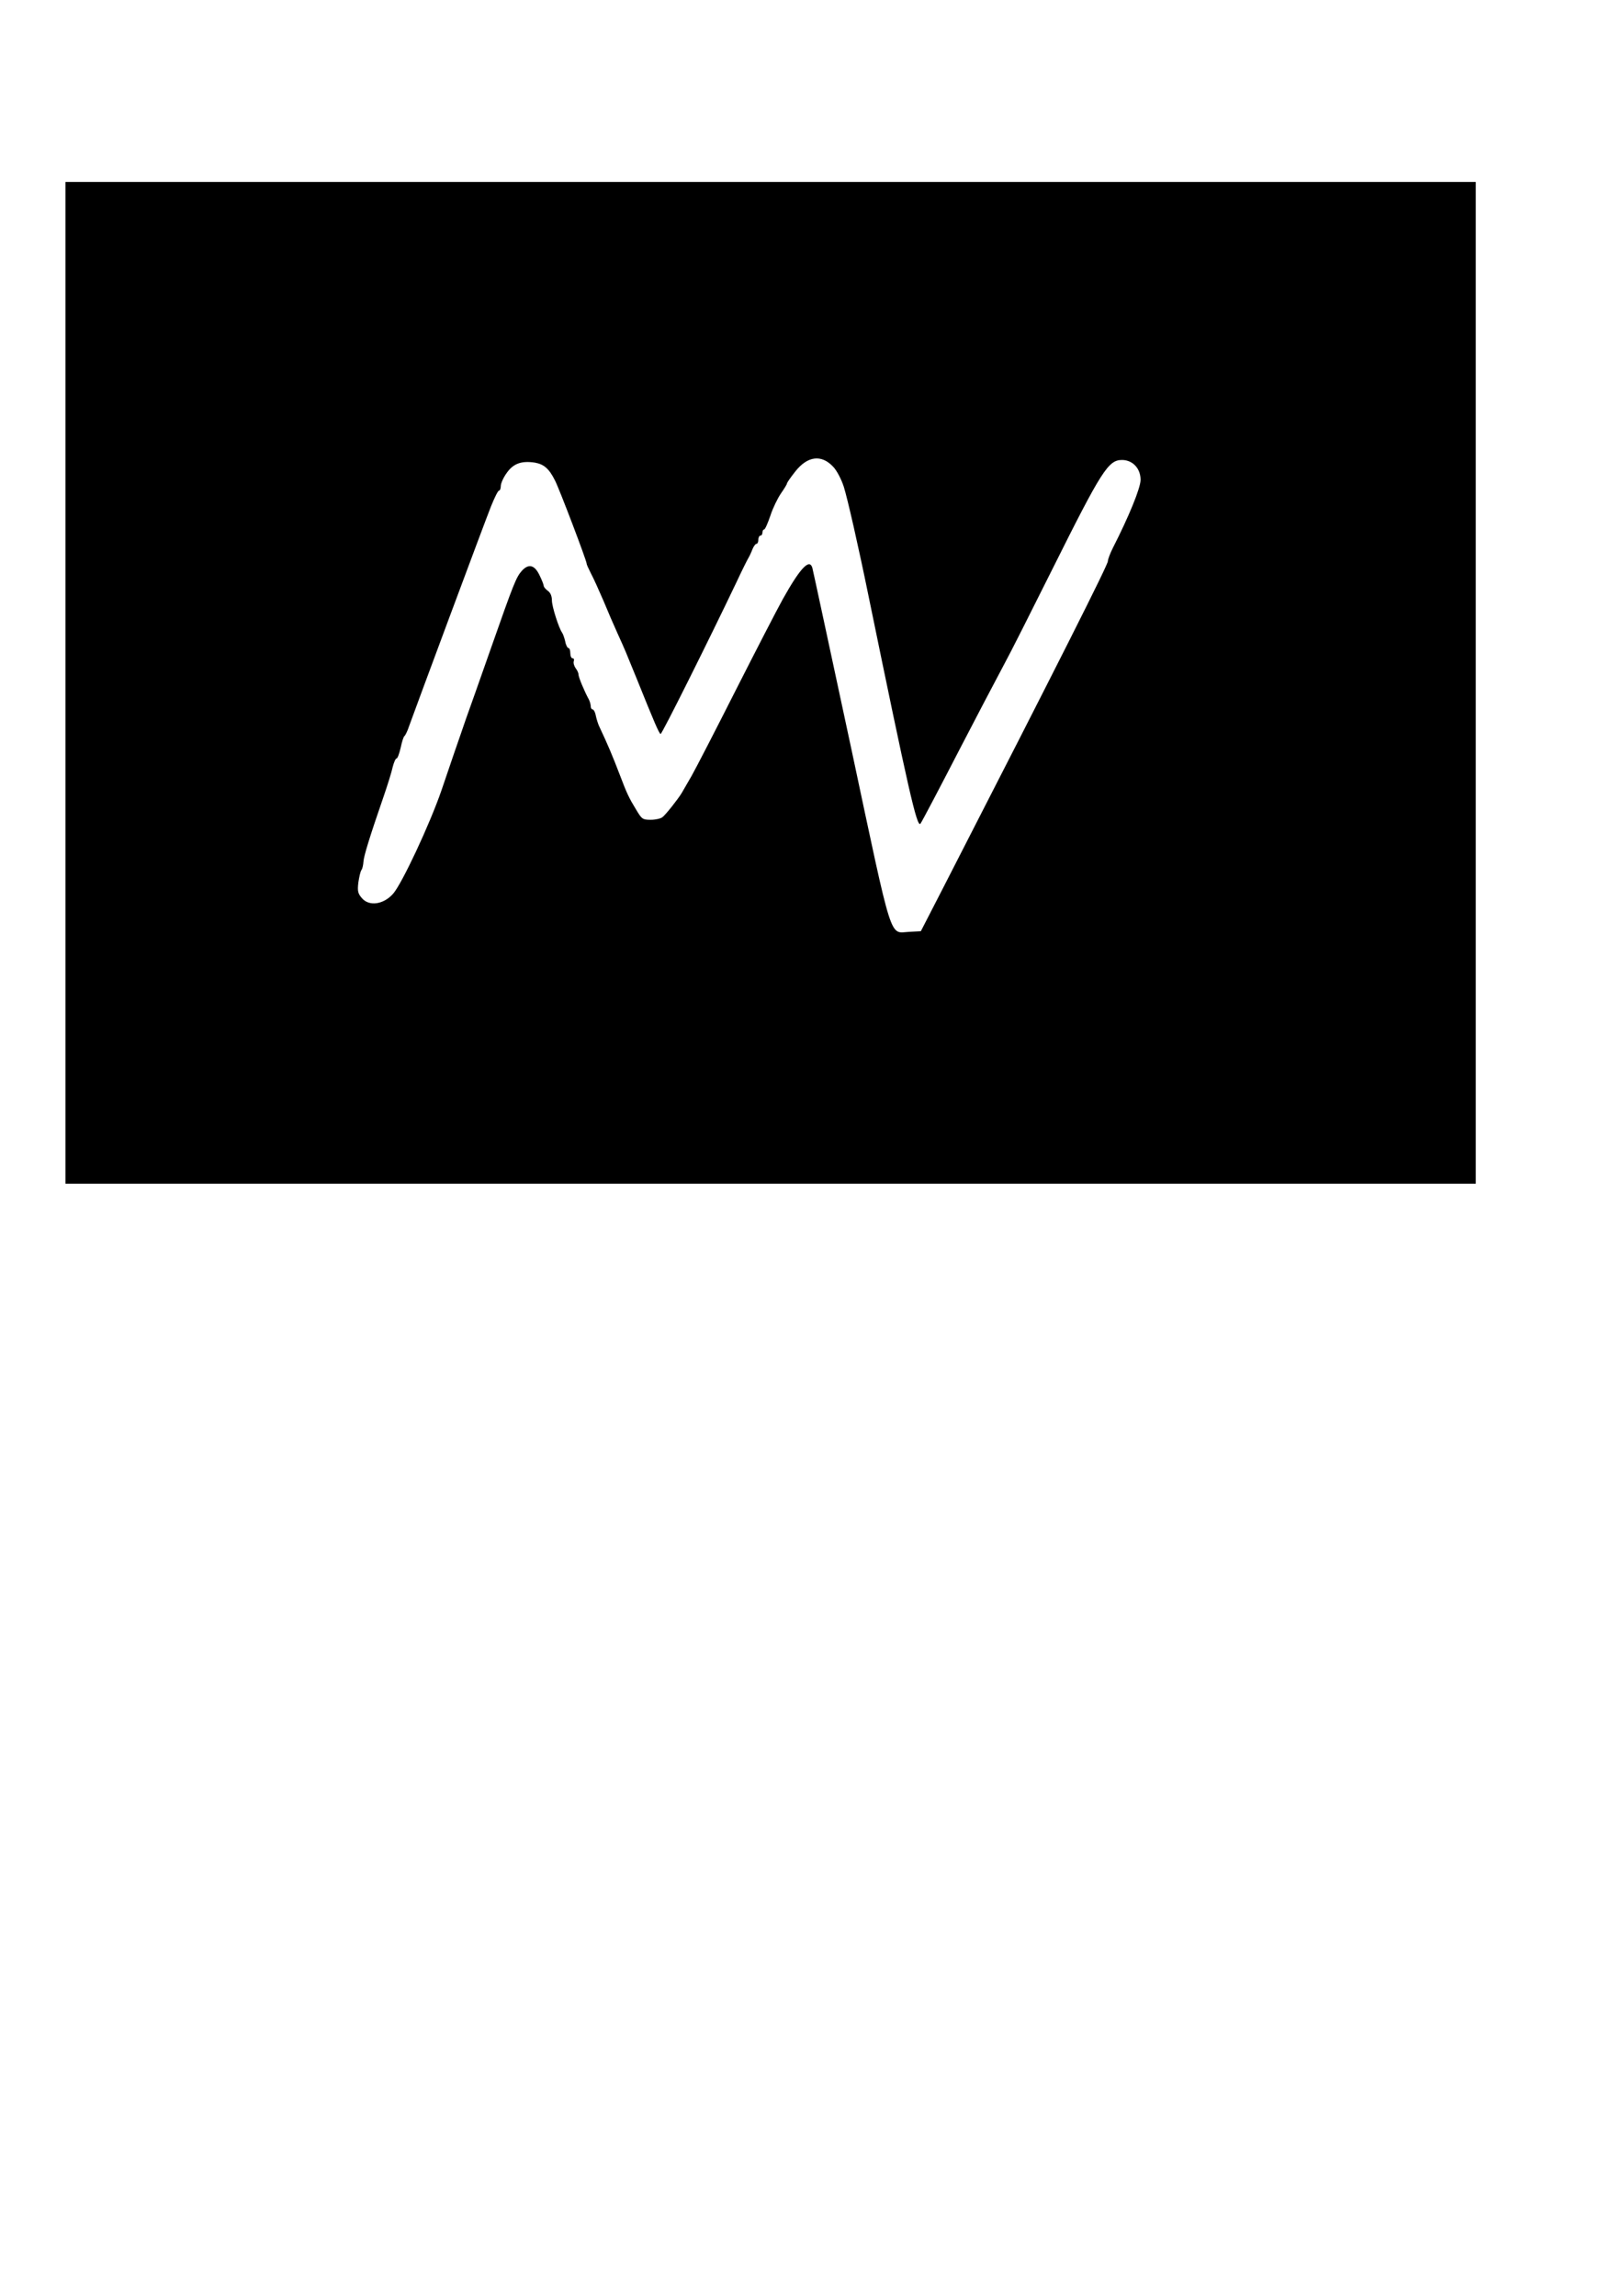 <?xml version="1.0" encoding="UTF-8" standalone="yes"?>
<svg version="1.0" xmlns="http://www.w3.org/2000/svg" width="210mm" height="297mm" viewBox="0 0 794 1123" preserveAspectRatio="xMidYMid meet">
  <g transform="translate(0,1123) scale(0.1,-0.1)" fill="#000000" stroke="none">
    <path d="M320 7890 l0 -2450 3450 0 3450 0 0 2450 0 2450 -3450 0 -3450 0 0
-2450z m3756 1057 c18 -19 40 -61 52 -98 18 -57 71 -289 122 -539 194 -944
236 -1130 253 -1109 5 5 100 186 197 374 80 154 149 286 216 412 25 45 129
252 233 460 240 481 273 533 340 533 52 0 91 -41 91 -97 0 -40 -57 -179 -136
-334 -13 -26 -24 -55 -24 -64 0 -18 -233 -481 -807 -1600 l-108 -210 -55 -3
c-101 -4 -78 -78 -286 899 -102 475 -187 872 -190 882 -14 46 -59 -1 -144
-153 -29 -52 -133 -254 -231 -447 -98 -194 -195 -382 -216 -419 -21 -36 -42
-73 -48 -83 -16 -27 -77 -105 -94 -118 -8 -7 -34 -13 -57 -13 -40 0 -44 3 -71
48 -36 59 -46 80 -79 167 -39 102 -59 149 -104 245 -4 9 -11 30 -15 48 -3 18
-11 32 -16 32 -5 0 -9 7 -9 15 0 8 -4 23 -9 33 -23 42 -51 110 -51 123 0 8 -7
22 -15 32 -7 11 -11 25 -8 33 3 8 0 14 -6 14 -6 0 -11 11 -11 25 0 14 -4 25
-9 25 -5 0 -13 15 -16 33 -4 17 -11 37 -15 42 -16 22 -50 128 -50 158 0 21 -7
38 -20 47 -11 8 -20 19 -20 24 0 5 -9 29 -21 53 -24 50 -53 57 -86 21 -28 -32
-39 -59 -151 -378 -55 -157 -110 -312 -122 -345 -11 -33 -37 -107 -57 -165
-20 -58 -48 -141 -63 -185 -57 -166 -195 -461 -238 -508 -47 -52 -116 -61
-151 -21 -20 23 -23 34 -18 77 4 27 10 54 15 61 5 6 9 25 10 41 2 29 30 120
99 320 19 55 39 119 44 143 6 23 14 42 19 42 5 0 13 23 20 52 6 29 14 55 19
58 4 3 15 25 23 50 29 81 368 993 400 1073 17 42 34 77 39 77 5 0 9 11 9 23 0
13 13 42 30 65 32 45 72 59 137 49 44 -8 69 -29 98 -87 23 -45 155 -393 155
-407 0 -5 10 -26 21 -48 12 -22 39 -82 61 -133 21 -51 52 -123 69 -160 39 -86
39 -87 92 -217 89 -221 112 -275 119 -275 7 0 234 455 370 740 27 58 54 112
59 120 5 8 14 27 20 43 6 15 15 27 20 27 5 0 9 9 9 20 0 11 5 20 10 20 6 0 10
7 10 15 0 8 4 15 8 15 5 0 18 30 31 68 12 37 36 86 52 109 16 23 29 44 29 48
0 4 18 30 41 59 60 76 128 84 185 23z"/>
  </g>
</svg>